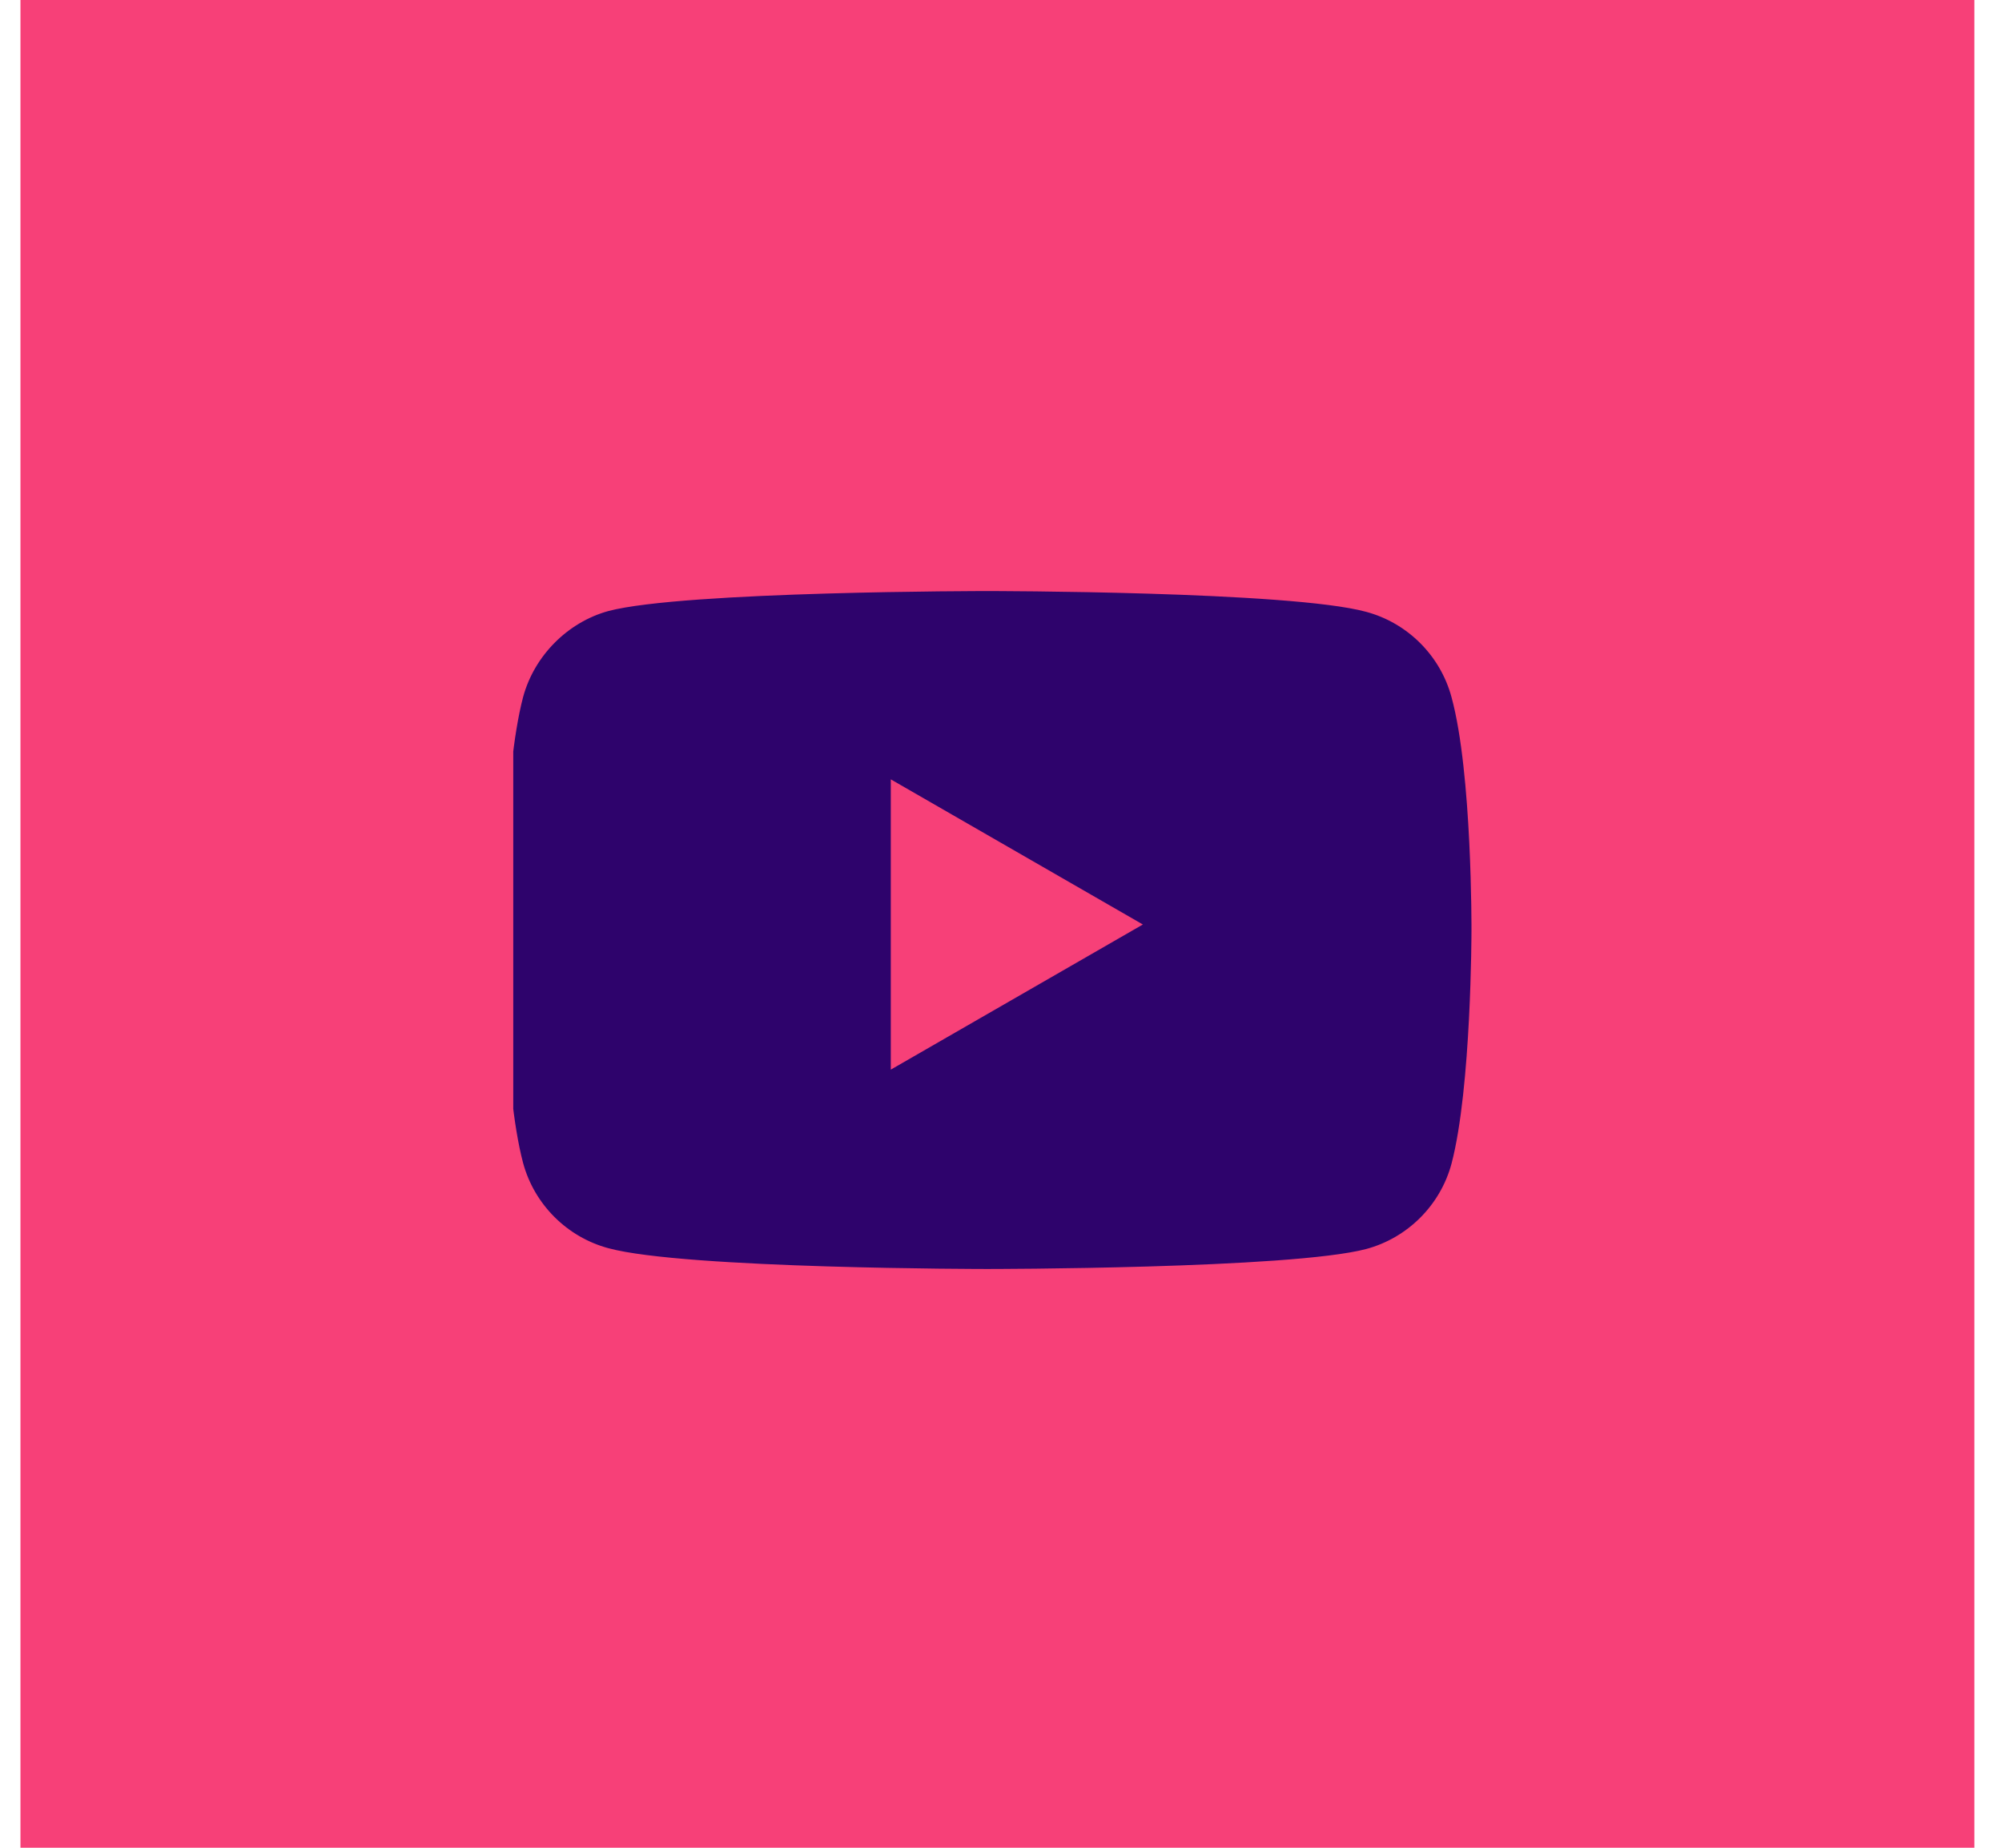 <?xml version="1.0" encoding="UTF-8"?>
<svg xmlns="http://www.w3.org/2000/svg" width="65" height="60" viewBox="0 0 65 60" fill="none">
  <rect width="63.439" height="60" transform="translate(0.664)" fill="#F74078"></rect>
  <g clip-path="url(#clip0_138_6004)">
    <path fill-rule="evenodd" clip-rule="evenodd" d="M44.356 19.867C45.703 20.229 46.765 21.291 47.127 22.638C47.801 25.098 47.775 30.225 47.775 30.225C47.775 30.225 47.775 35.327 47.127 37.787C46.765 39.134 45.703 40.196 44.356 40.558C41.896 41.206 32.055 41.206 32.055 41.206C32.055 41.206 22.24 41.206 19.754 40.532C18.408 40.17 17.346 39.108 16.983 37.761C16.336 35.327 16.336 30.2 16.336 30.2C16.336 30.2 16.336 25.098 16.983 22.638C17.346 21.291 18.434 20.203 19.754 19.841C22.215 19.193 32.055 19.193 32.055 19.193C32.055 19.193 41.896 19.193 44.356 19.867ZM37.106 30.02L28.922 34.733V25.307L37.106 30.02Z" fill="#2E036C"></path>
  </g>
  <defs>
    <clipPath id="clip0_138_6004">
      <rect width="31.439" height="31.439" fill="white" transform="translate(16.664 14.28)"></rect>
    </clipPath>
  </defs>
</svg>

